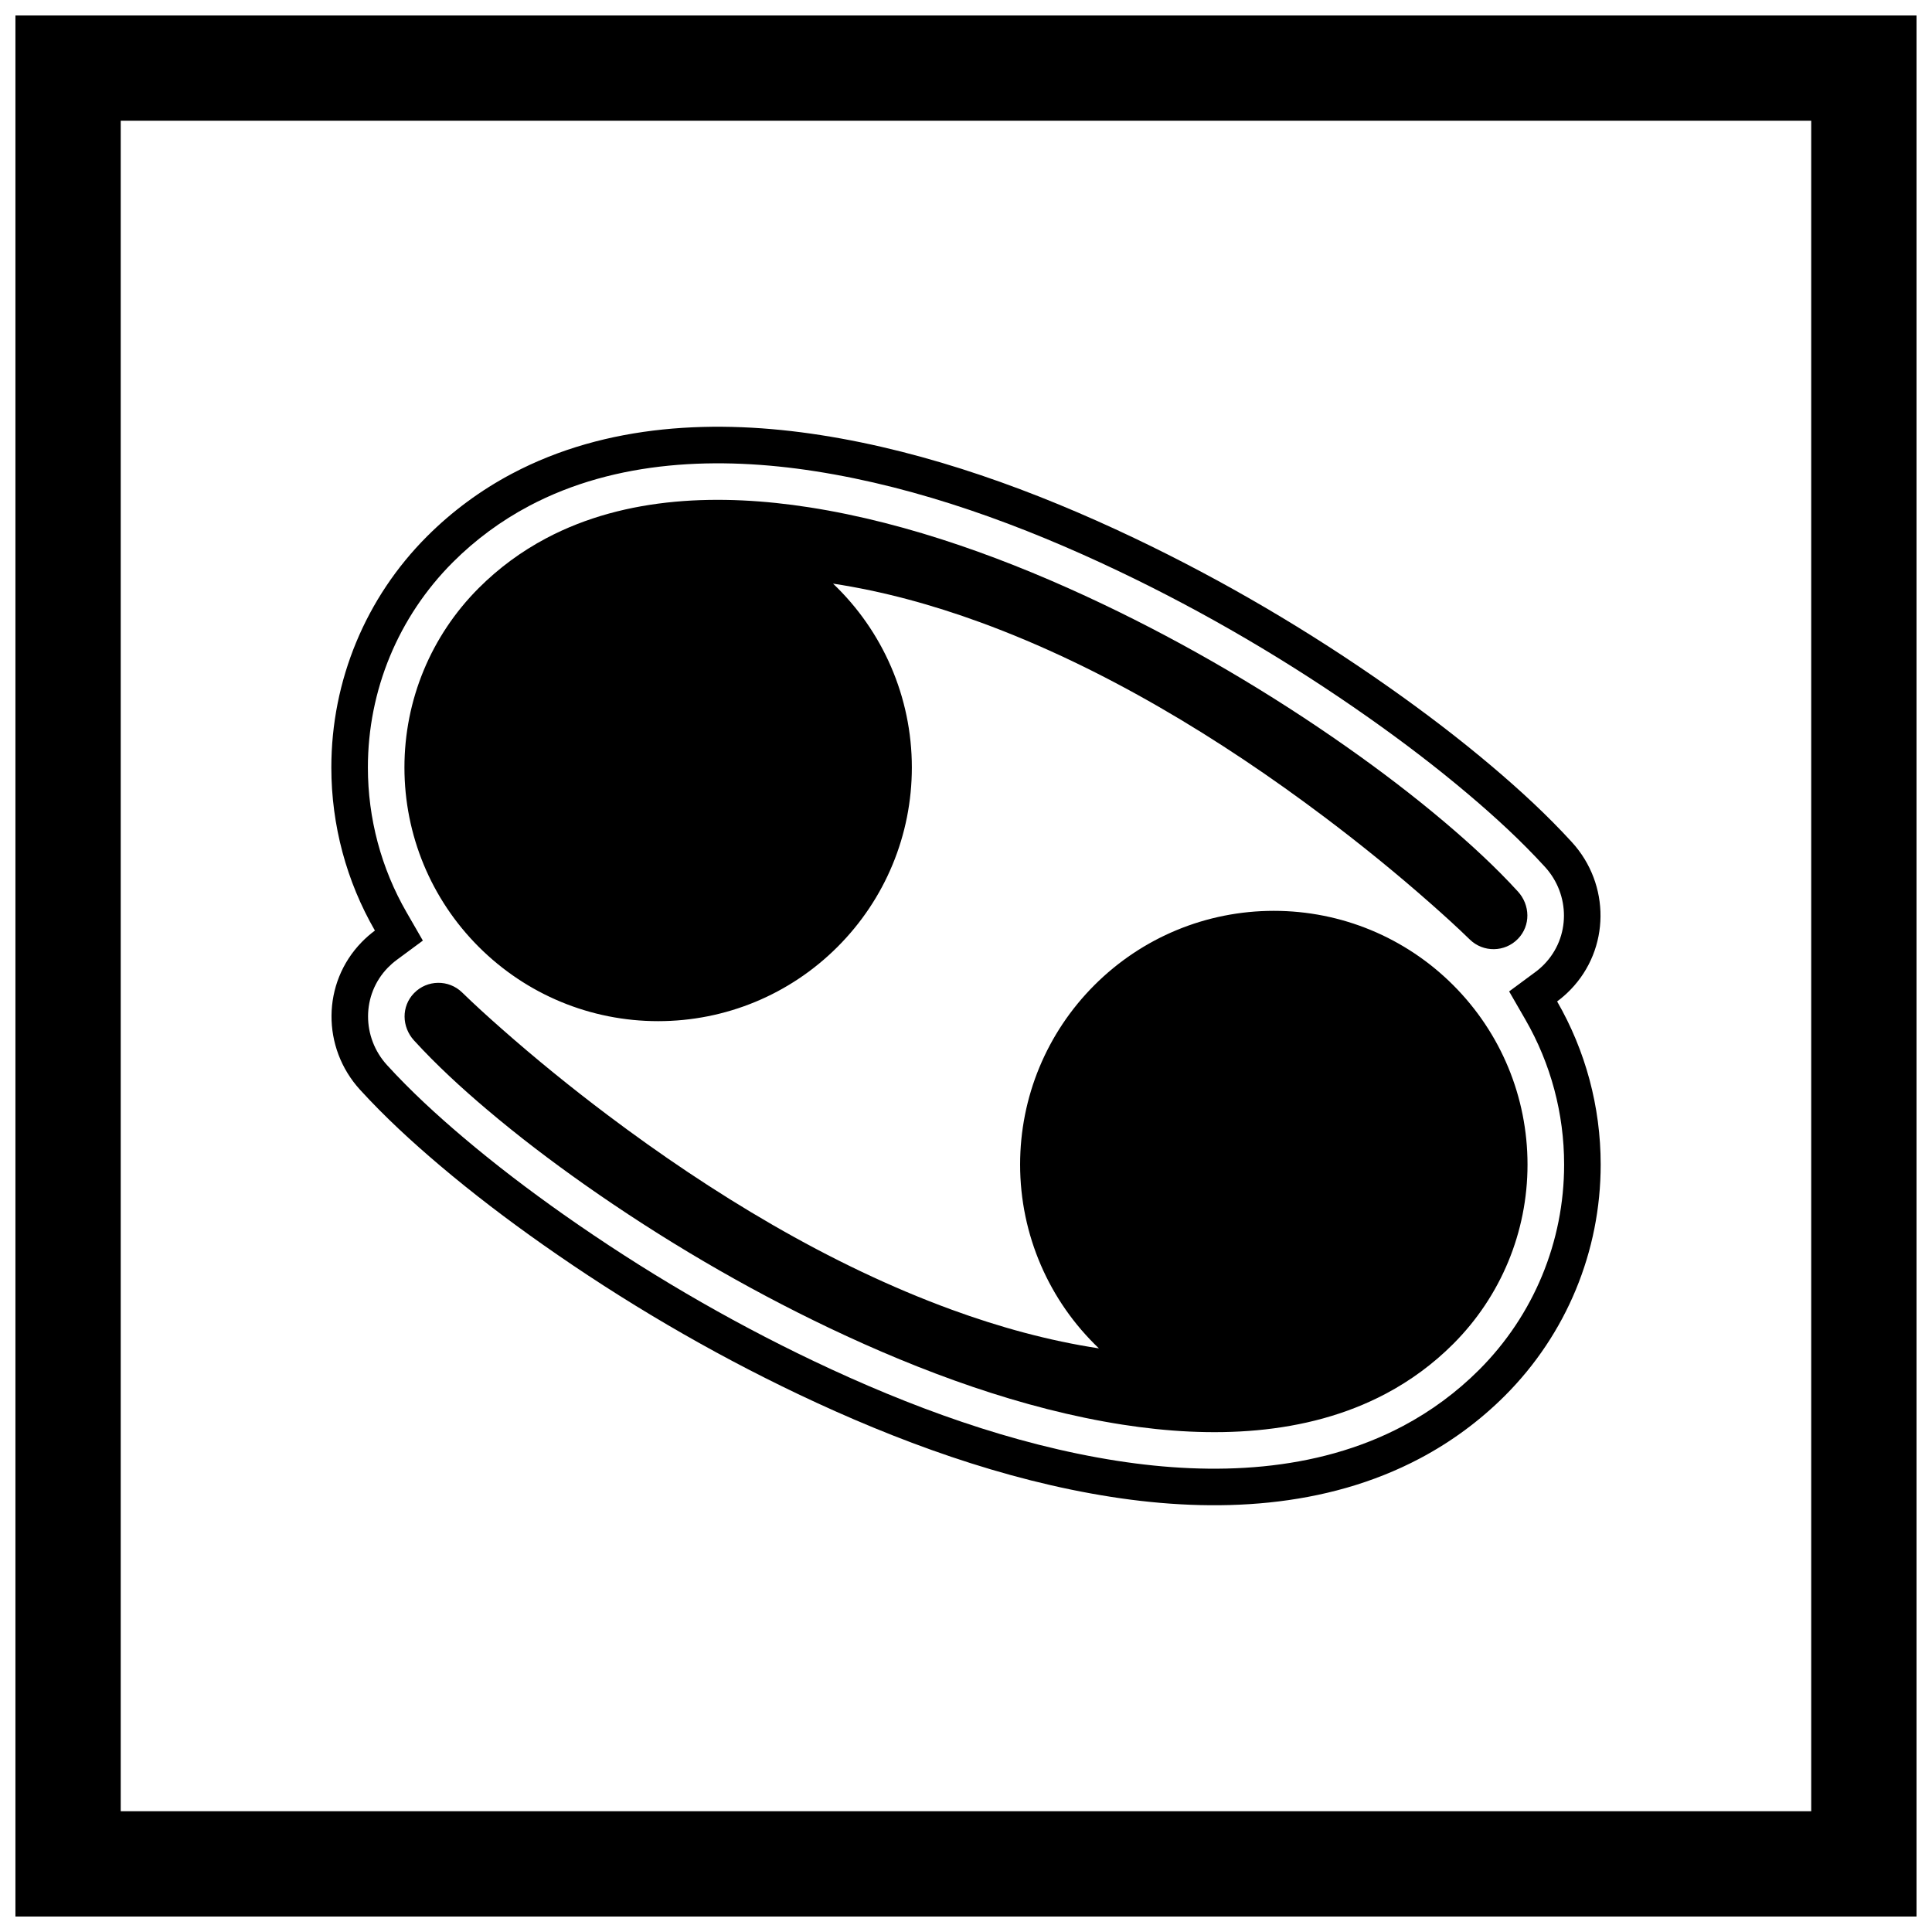 <?xml version="1.0" encoding="UTF-8"?>
<!-- Uploaded to: SVG Repo, www.svgrepo.com, Generator: SVG Repo Mixer Tools -->
<svg width="800px" height="800px" version="1.1" viewBox="144 144 512 512" xmlns="http://www.w3.org/2000/svg">
 <defs>
  <clipPath id="a">
   <path d="m148.09 148.09h503.81v503.81h-503.81z"/>
  </clipPath>
 </defs>
 <g clip-path="url(#a)">
  <path d="m148.09 148.09h503.81v503.81h-503.81zm27.902 27.902h448v448h-448z" fill-rule="evenodd"/>
 </g>
 <path d="m249.11 398.41c-0.828 0.609-1.602 1.289-2.32 2.023-6.996 7.191-6.934 18.477-0.219 25.832 6.277 6.875 13.156 13.191 20.258 19.203 8.523 7.215 17.418 13.977 26.547 20.406 20.953 14.75 43.156 27.812 66.293 38.832 25.32 12.059 52.566 22.094 80.359 26.422 25.379 3.953 52.629 3.039 75.758-9.207 7.434-3.938 14.242-8.957 20.191-14.906 14.465-14.465 22.531-33.941 22.531-54.395 0-13.488-3.516-26.711-10.25-38.391l-4.324-7.496 6.961-5.141c0.828-0.609 1.602-1.289 2.316-2.023 6.996-7.191 6.938-18.477 0.219-25.832-6.277-6.875-13.156-13.191-20.258-19.203-8.523-7.215-17.418-13.977-26.547-20.406-20.949-14.75-43.156-27.812-66.293-38.832-25.32-12.059-52.566-22.094-80.359-26.422-25.379-3.953-52.629-3.039-75.758 9.207-7.434 3.938-14.242 8.957-20.191 14.906-14.465 14.465-22.531 33.941-22.531 54.395 0 13.488 3.516 26.711 10.25 38.391l4.32 7.496-6.961 5.141zm307.54 10.977c7.512 13.027 11.547 27.887 11.547 43.23 0 23.023-9.086 44.965-25.367 61.246-6.637 6.637-14.215 12.227-22.512 16.617-25.078 13.277-54.242 14.508-81.781 10.219-28.672-4.465-56.91-14.809-83.035-27.25-23.605-11.242-46.328-24.605-67.703-39.656-9.363-6.594-18.488-13.531-27.227-20.93-7.418-6.281-14.598-12.883-21.156-20.066-10.168-11.141-10.141-28.254 0.43-39.121 1.102-1.133 2.277-2.156 3.508-3.066-7.512-13.027-11.547-27.887-11.547-43.23 0-23.023 9.086-44.965 25.367-61.246 6.637-6.637 14.215-12.227 22.512-16.617 25.078-13.277 54.242-14.508 81.781-10.219 28.672 4.465 56.91 14.809 83.035 27.25 23.605 11.242 46.328 24.605 67.703 39.656 9.363 6.594 18.488 13.531 27.227 20.934 7.418 6.281 14.598 12.883 21.156 20.066 10.168 11.141 10.141 28.254-0.43 39.121-1.102 1.133-2.277 2.156-3.508 3.066z" fill-rule="evenodd"/>
 <path d="m435.23 501.34c-13.172-12.527-20.891-30.039-20.891-48.723 0-17.891 7.047-34.895 19.691-47.543 12.648-12.648 29.652-19.691 47.543-19.691s34.895 7.047 47.543 19.691c12.648 12.648 19.691 29.652 19.691 47.543 0 17.891-7.047 34.895-19.691 47.543-5.281 5.281-11.277 9.703-17.875 13.195-21.246 11.25-46.465 11.82-69.734 8.195-26.652-4.152-53.402-14.035-77.684-25.598-22.539-10.734-44.465-23.633-64.879-38.004-8.883-6.254-17.57-12.859-25.863-19.879-6.75-5.715-13.395-11.805-19.363-18.34-3.258-3.57-3.41-9.027 0.012-12.543 3.469-3.566 9.176-3.644 12.738-0.176 3.367 3.281 6.879 6.457 10.406 9.566 9.055 7.992 18.465 15.629 28.113 22.895 27.586 20.773 58.742 39.746 91.25 51.621 12.594 4.602 25.691 8.223 38.996 10.242zm-70.473-202.68c13.172 12.527 20.891 30.039 20.891 48.723 0 17.891-7.047 34.895-19.691 47.543-12.648 12.648-29.652 19.691-47.543 19.691s-34.895-7.047-47.543-19.691c-12.648-12.648-19.691-29.652-19.691-47.543 0-17.891 7.047-34.895 19.691-47.543 5.281-5.281 11.277-9.703 17.875-13.195 21.246-11.25 46.465-11.82 69.734-8.195 26.652 4.152 53.402 14.035 77.684 25.598 22.539 10.734 44.465 23.633 64.879 38.004 8.883 6.254 17.57 12.859 25.863 19.879 6.75 5.715 13.395 11.805 19.363 18.34 3.258 3.57 3.41 9.027-0.012 12.543-3.469 3.566-9.176 3.644-12.738 0.176-3.367-3.281-6.879-6.457-10.406-9.566-9.055-7.992-18.465-15.629-28.113-22.895-27.586-20.773-58.742-39.746-91.25-51.621-12.594-4.602-25.691-8.223-38.996-10.242z" fill-rule="evenodd"/>
</svg>